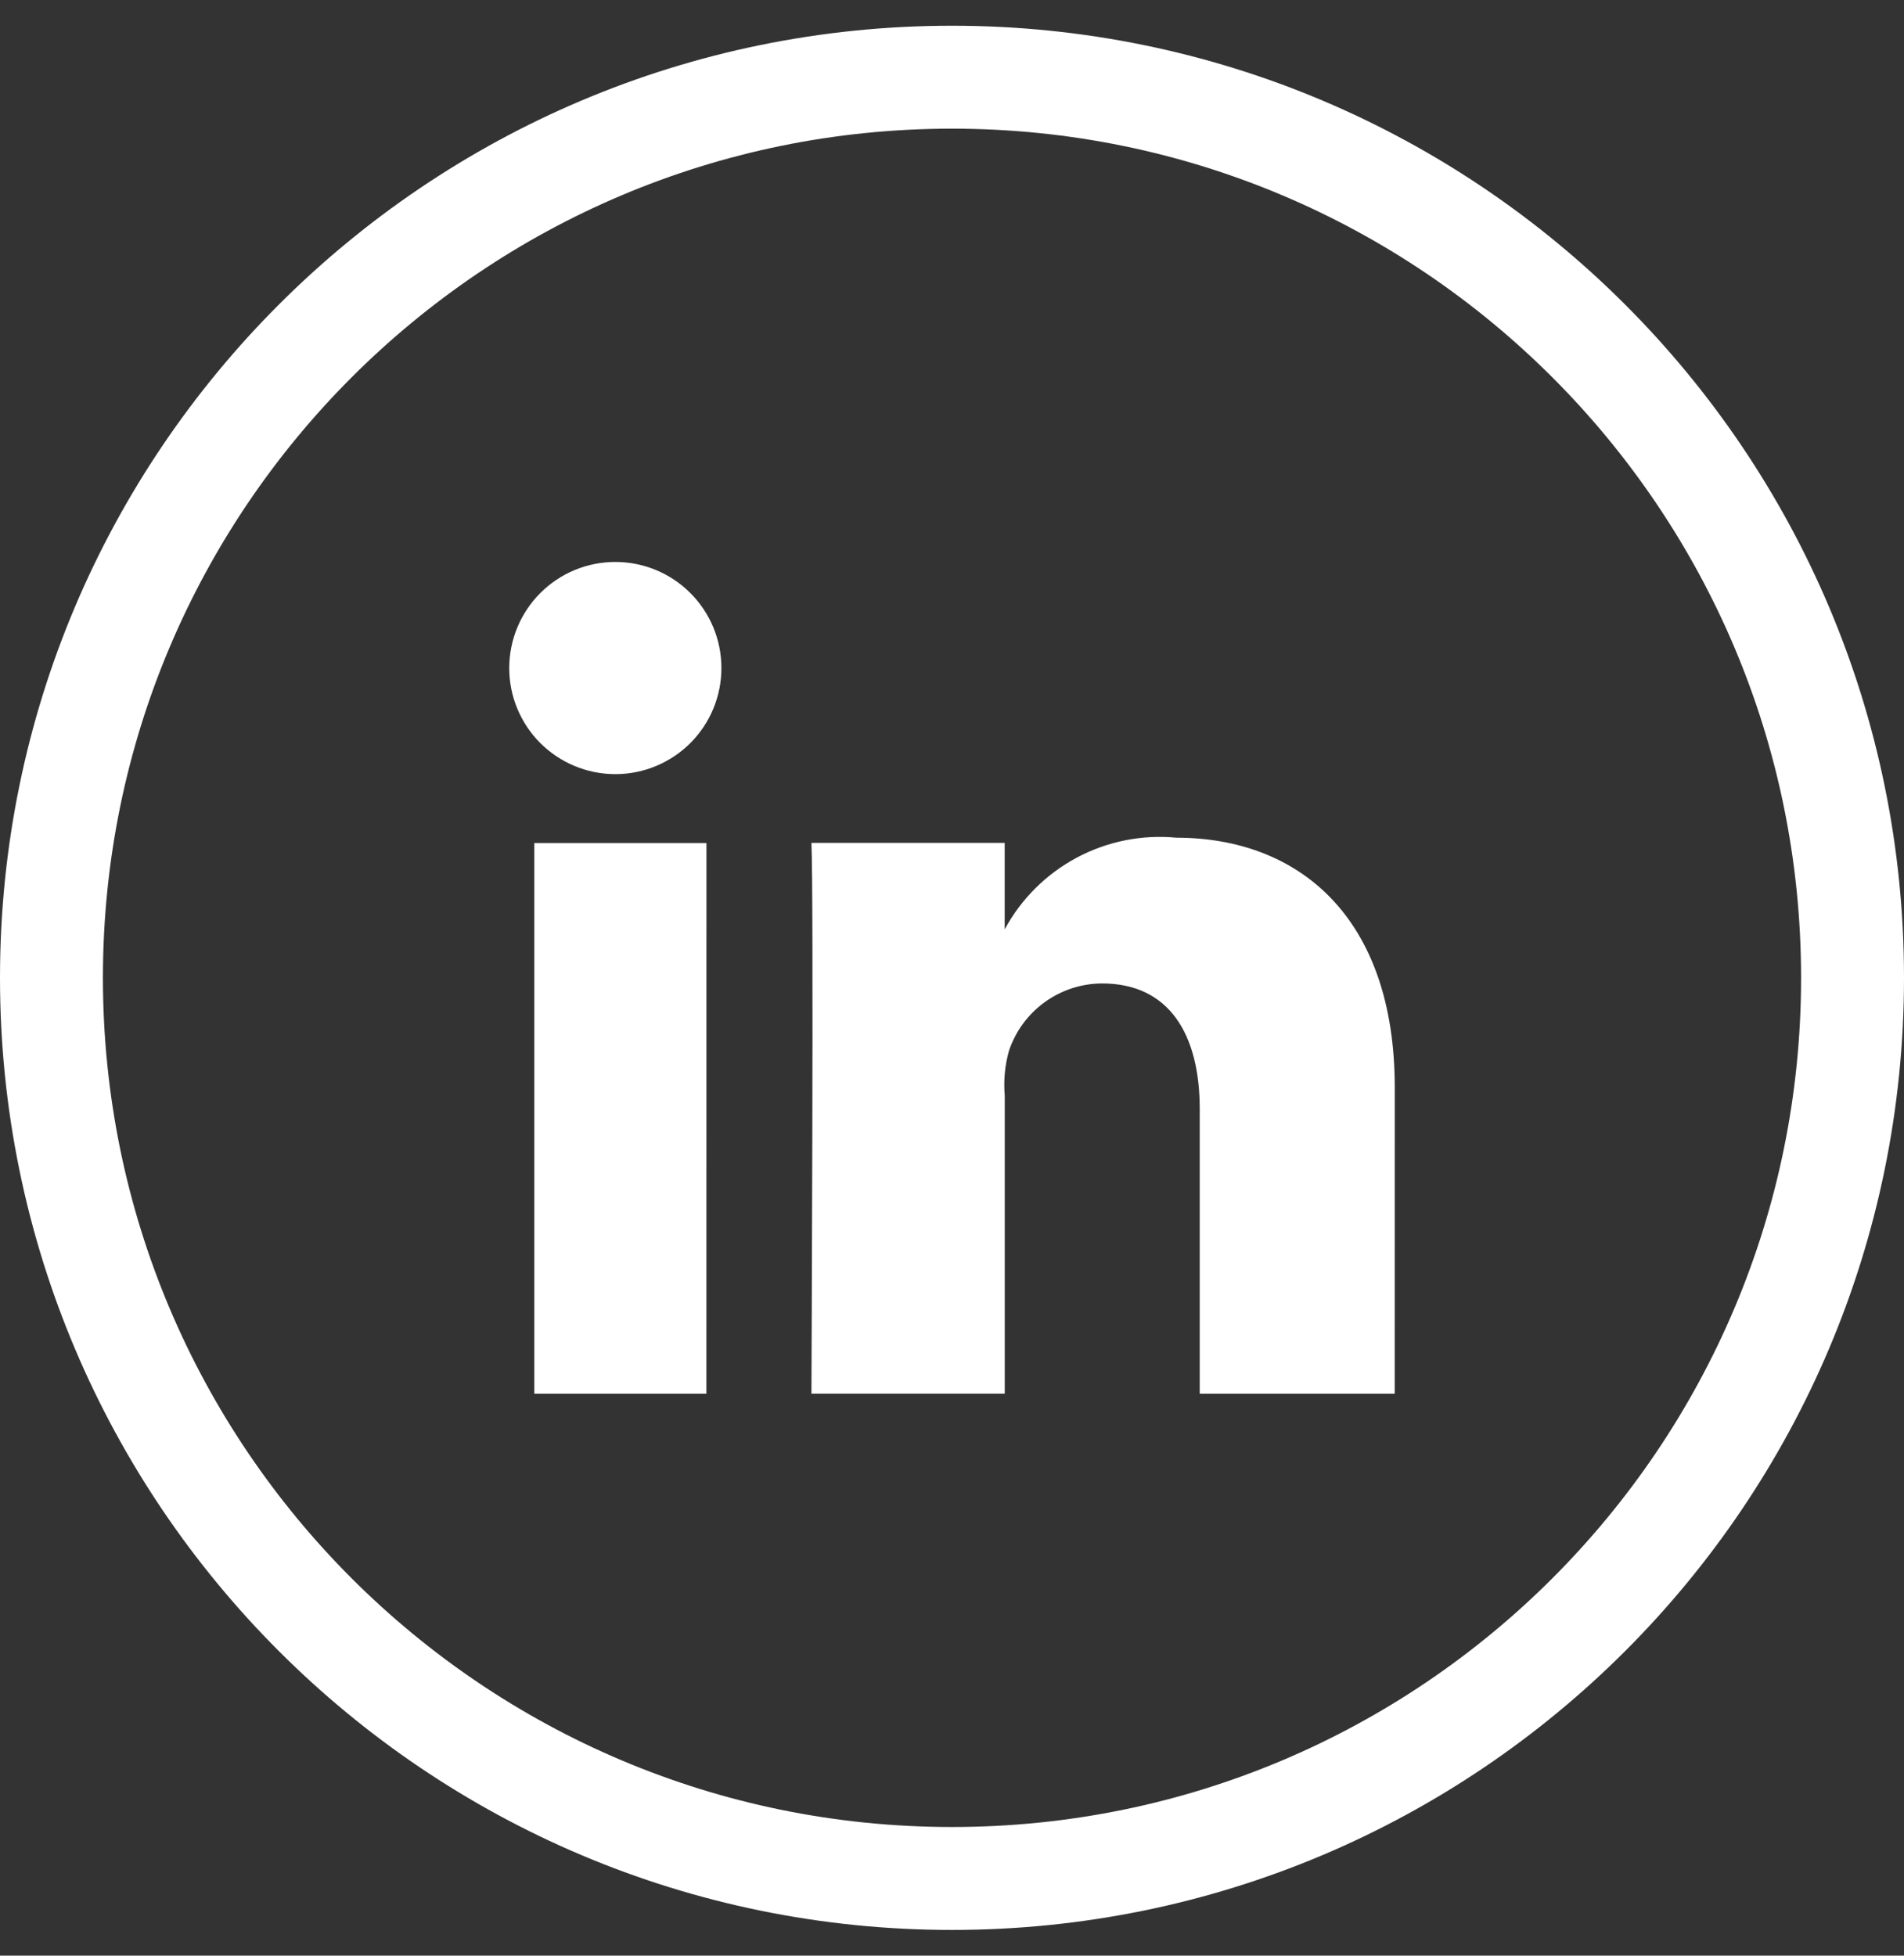 <svg width="37" height="38" viewBox="0 0 37 38" fill="none" xmlns="http://www.w3.org/2000/svg">
<rect x="0" y="0" width="37" height="38" fill="#333333" stroke="none"/>
<path d="M18.5 1.5C28.165 1.5 36 9.335 36 19C36 28.665 28.165 36.5 18.5 36.5C8.835 36.5 1 28.665 1 19C1 9.335 8.835 1.5 18.5 1.5Z" stroke="white" stroke-width="2"/>
<path d="M13.727 27.081H10.383V16.381H13.728L13.727 27.081ZM11.97 15.042H11.946C11.4 15.039 10.878 14.819 10.493 14.432C10.109 14.044 9.894 13.52 9.896 12.975C9.898 12.429 10.116 11.906 10.502 11.521C10.888 11.135 11.412 10.919 11.958 10.919C12.503 10.919 13.027 11.135 13.413 11.521C13.8 11.906 14.018 12.429 14.019 12.975C14.021 13.52 13.806 14.044 13.422 14.432C13.037 14.819 12.515 15.039 11.97 15.042ZM27.103 27.081H23.314V21.547C23.314 20.097 22.72 19.109 21.416 19.109C21.015 19.111 20.625 19.238 20.3 19.474C19.975 19.709 19.733 20.04 19.606 20.421C19.527 20.703 19.5 20.997 19.525 21.289V27.08H15.768C15.768 27.08 15.815 17.271 15.768 16.378H19.524V18.058C19.843 17.467 20.331 16.982 20.924 16.665C21.518 16.348 22.191 16.213 22.861 16.277C25.235 16.277 27.104 17.817 27.104 21.129L27.103 27.081Z" fill="white"/>
</svg>
